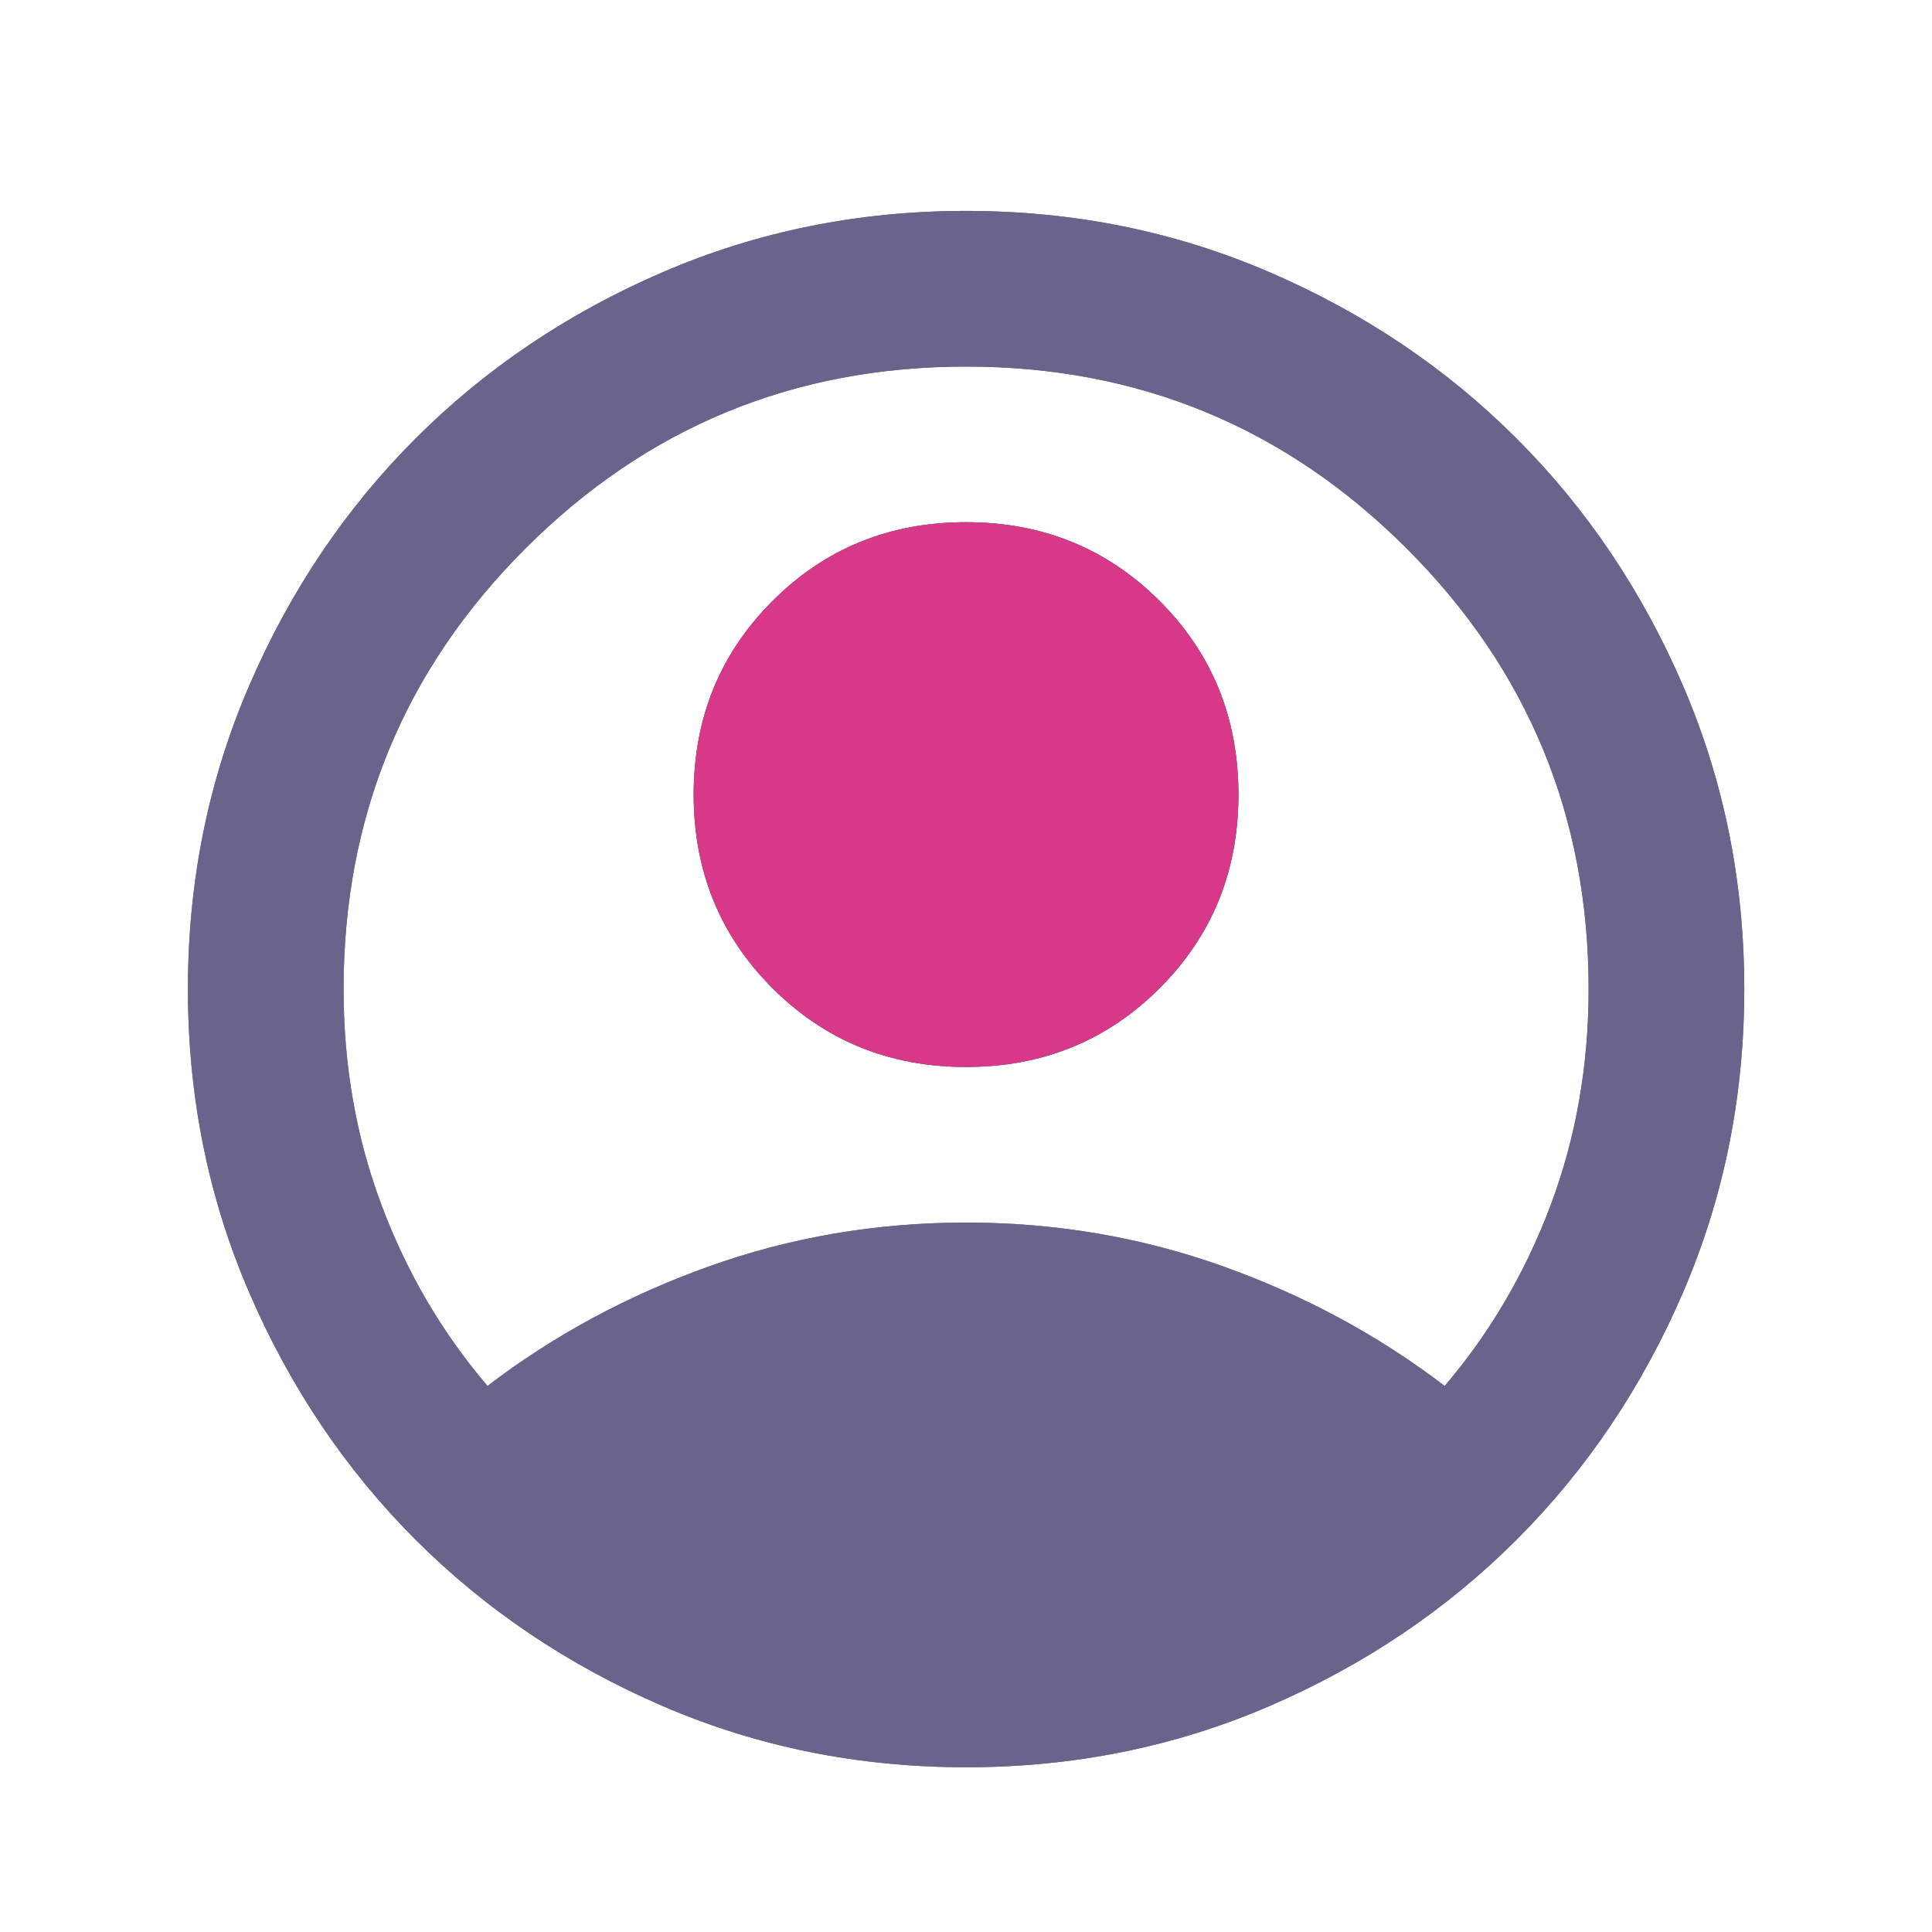 <svg width="30" height="30" viewBox="0 0 30 30" fill="none" xmlns="http://www.w3.org/2000/svg">
<mask id="mask0_364_9577" style="mask-type:alpha" maskUnits="userSpaceOnUse" x="0" y="0" width="30" height="30">
<rect x="0.5" y="0.859" width="29" height="29" fill="#D9D9D9"/>
</mask>
<g mask="url(#mask0_364_9577)">
<path d="M7.57 21.521C8.597 20.736 9.745 20.116 11.014 19.663C12.283 19.21 13.612 18.984 15.001 18.984C16.391 18.984 17.72 19.21 18.989 19.663C20.258 20.116 21.405 20.736 22.433 21.521C23.137 20.695 23.686 19.759 24.079 18.712C24.472 17.665 24.668 16.547 24.668 15.359C24.668 12.68 23.727 10.399 21.843 8.517C19.96 6.634 17.68 5.692 15.001 5.692C12.323 5.692 10.042 6.634 8.159 8.517C6.276 10.399 5.335 12.68 5.335 15.359C5.335 16.547 5.531 17.665 5.924 18.712C6.316 19.759 6.865 20.695 7.57 21.521ZM15.001 16.567C13.813 16.567 12.811 16.159 11.996 15.344C11.18 14.528 10.772 13.526 10.772 12.338C10.772 11.15 11.18 10.148 11.996 9.332C12.811 8.517 13.813 8.109 15.001 8.109C16.189 8.109 17.191 8.517 18.007 9.332C18.823 10.148 19.23 11.15 19.23 12.338C19.23 13.526 18.823 14.528 18.007 15.344C17.191 16.159 16.189 16.567 15.001 16.567ZM15.001 27.442C13.33 27.442 11.759 27.125 10.289 26.491C8.819 25.856 7.54 24.995 6.452 23.908C5.365 22.82 4.504 21.541 3.87 20.071C3.235 18.601 2.918 17.03 2.918 15.359C2.918 13.687 3.235 12.116 3.87 10.646C4.504 9.176 5.365 7.897 6.452 6.81C7.54 5.722 8.819 4.861 10.289 4.227C11.759 3.593 13.33 3.275 15.001 3.275C16.673 3.275 18.244 3.593 19.714 4.227C21.184 4.861 22.463 5.722 23.55 6.81C24.638 7.897 25.499 9.176 26.133 10.646C26.767 12.116 27.085 13.687 27.085 15.359C27.085 17.03 26.767 18.601 26.133 20.071C25.499 21.541 24.638 22.82 23.55 23.908C22.463 24.995 21.184 25.856 19.714 26.491C18.244 27.125 16.673 27.442 15.001 27.442Z" fill="#69648B"/>
<path d="M7.57 21.521C8.597 20.736 9.745 20.116 11.014 19.663C12.283 19.21 13.612 18.984 15.001 18.984C16.391 18.984 17.72 19.21 18.989 19.663C20.258 20.116 21.405 20.736 22.433 21.521C23.137 20.695 23.686 19.759 24.079 18.712C24.472 17.665 24.668 16.547 24.668 15.359C24.668 12.68 23.727 10.399 21.843 8.517C19.96 6.634 17.68 5.692 15.001 5.692C12.323 5.692 10.042 6.634 8.159 8.517C6.276 10.399 5.335 12.68 5.335 15.359C5.335 16.547 5.531 17.665 5.924 18.712C6.316 19.759 6.865 20.695 7.57 21.521ZM15.001 16.567C13.813 16.567 12.811 16.159 11.996 15.344C11.18 14.528 10.772 13.526 10.772 12.338C10.772 11.15 11.18 10.148 11.996 9.332C12.811 8.517 13.813 8.109 15.001 8.109C16.189 8.109 17.191 8.517 18.007 9.332C18.823 10.148 19.23 11.15 19.23 12.338C19.23 13.526 18.823 14.528 18.007 15.344C17.191 16.159 16.189 16.567 15.001 16.567ZM15.001 27.442C13.33 27.442 11.759 27.125 10.289 26.491C8.819 25.856 7.54 24.995 6.452 23.908C5.365 22.82 4.504 21.541 3.87 20.071C3.235 18.601 2.918 17.03 2.918 15.359C2.918 13.687 3.235 12.116 3.87 10.646C4.504 9.176 5.365 7.897 6.452 6.81C7.54 5.722 8.819 4.861 10.289 4.227C11.759 3.593 13.33 3.275 15.001 3.275C16.673 3.275 18.244 3.593 19.714 4.227C21.184 4.861 22.463 5.722 23.55 6.81C24.638 7.897 25.499 9.176 26.133 10.646C26.767 12.116 27.085 13.687 27.085 15.359C27.085 17.03 26.767 18.601 26.133 20.071C25.499 21.541 24.638 22.82 23.55 23.908C22.463 24.995 21.184 25.856 19.714 26.491C18.244 27.125 16.673 27.442 15.001 27.442Z" fill="#69648B"/>
<path d="M15.001 16.568C13.812 16.568 12.81 16.16 11.995 15.344C11.179 14.529 10.771 13.527 10.771 12.338C10.771 11.15 11.179 10.148 11.995 9.333C12.81 8.517 13.812 8.109 15.001 8.109C16.189 8.109 17.191 8.517 18.006 9.333C18.822 10.148 19.23 11.15 19.23 12.338C19.23 13.527 18.822 14.529 18.006 15.344C17.191 16.16 16.189 16.568 15.001 16.568Z" fill="#D73888"/>
</g>
</svg>

